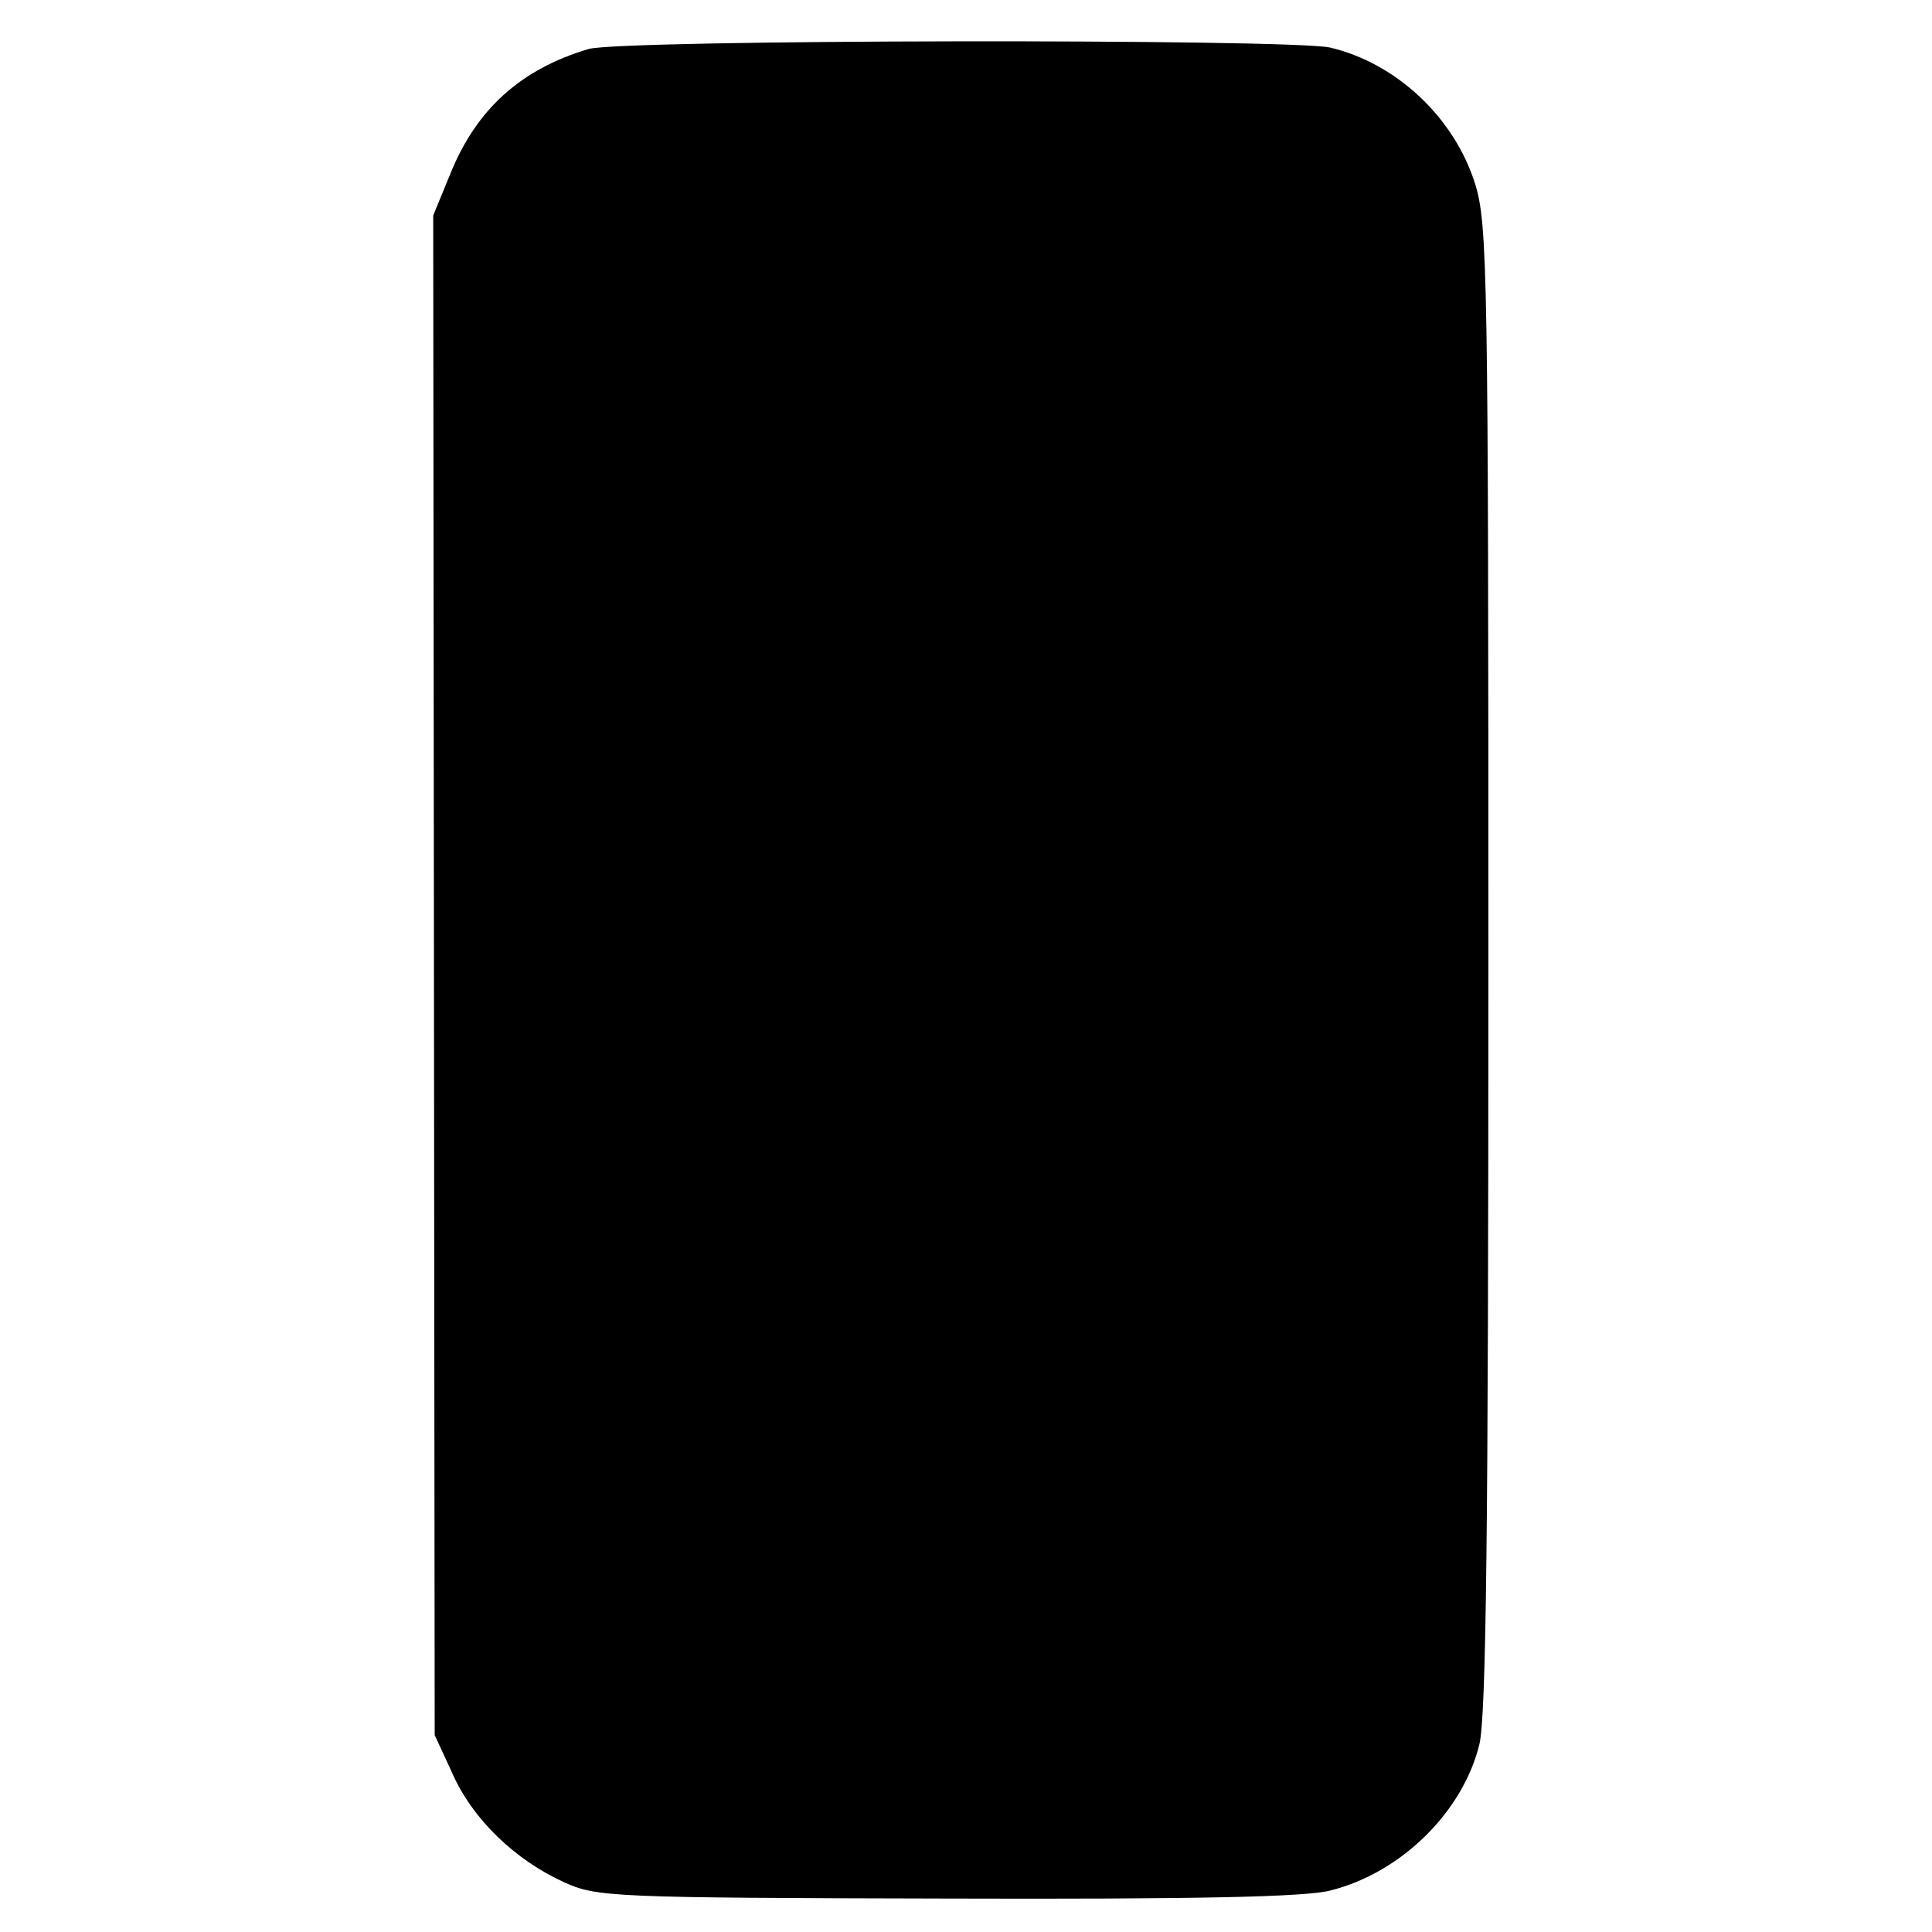 <?xml version="1.0" standalone="no"?>
<!DOCTYPE svg PUBLIC "-//W3C//DTD SVG 20010904//EN"
 "http://www.w3.org/TR/2001/REC-SVG-20010904/DTD/svg10.dtd">
<svg version="1.0" xmlns="http://www.w3.org/2000/svg"
 width="260pt" height="260pt" viewBox="0 0 260 260"
 preserveAspectRatio="xMidYMid meet">
<g transform="translate(0,260) scale(0.1,-0.1)"
fill="#000000" stroke="none">
<path d="M792 2534 c-91 -27 -151 -81 -186 -168 l-23 -56 1 -1023 1 -1022 24
-52 c27 -61 84 -116 150 -146 44 -20 63 -21 516 -22 332 -1 484 2 516 11 95
24 178 106 200 197 9 40 12 283 12 1047 0 933 -1 999 -18 1053 -28 89 -106
162 -195 183 -55 12 -955 11 -998 -2z"/>
</g>
</svg>
